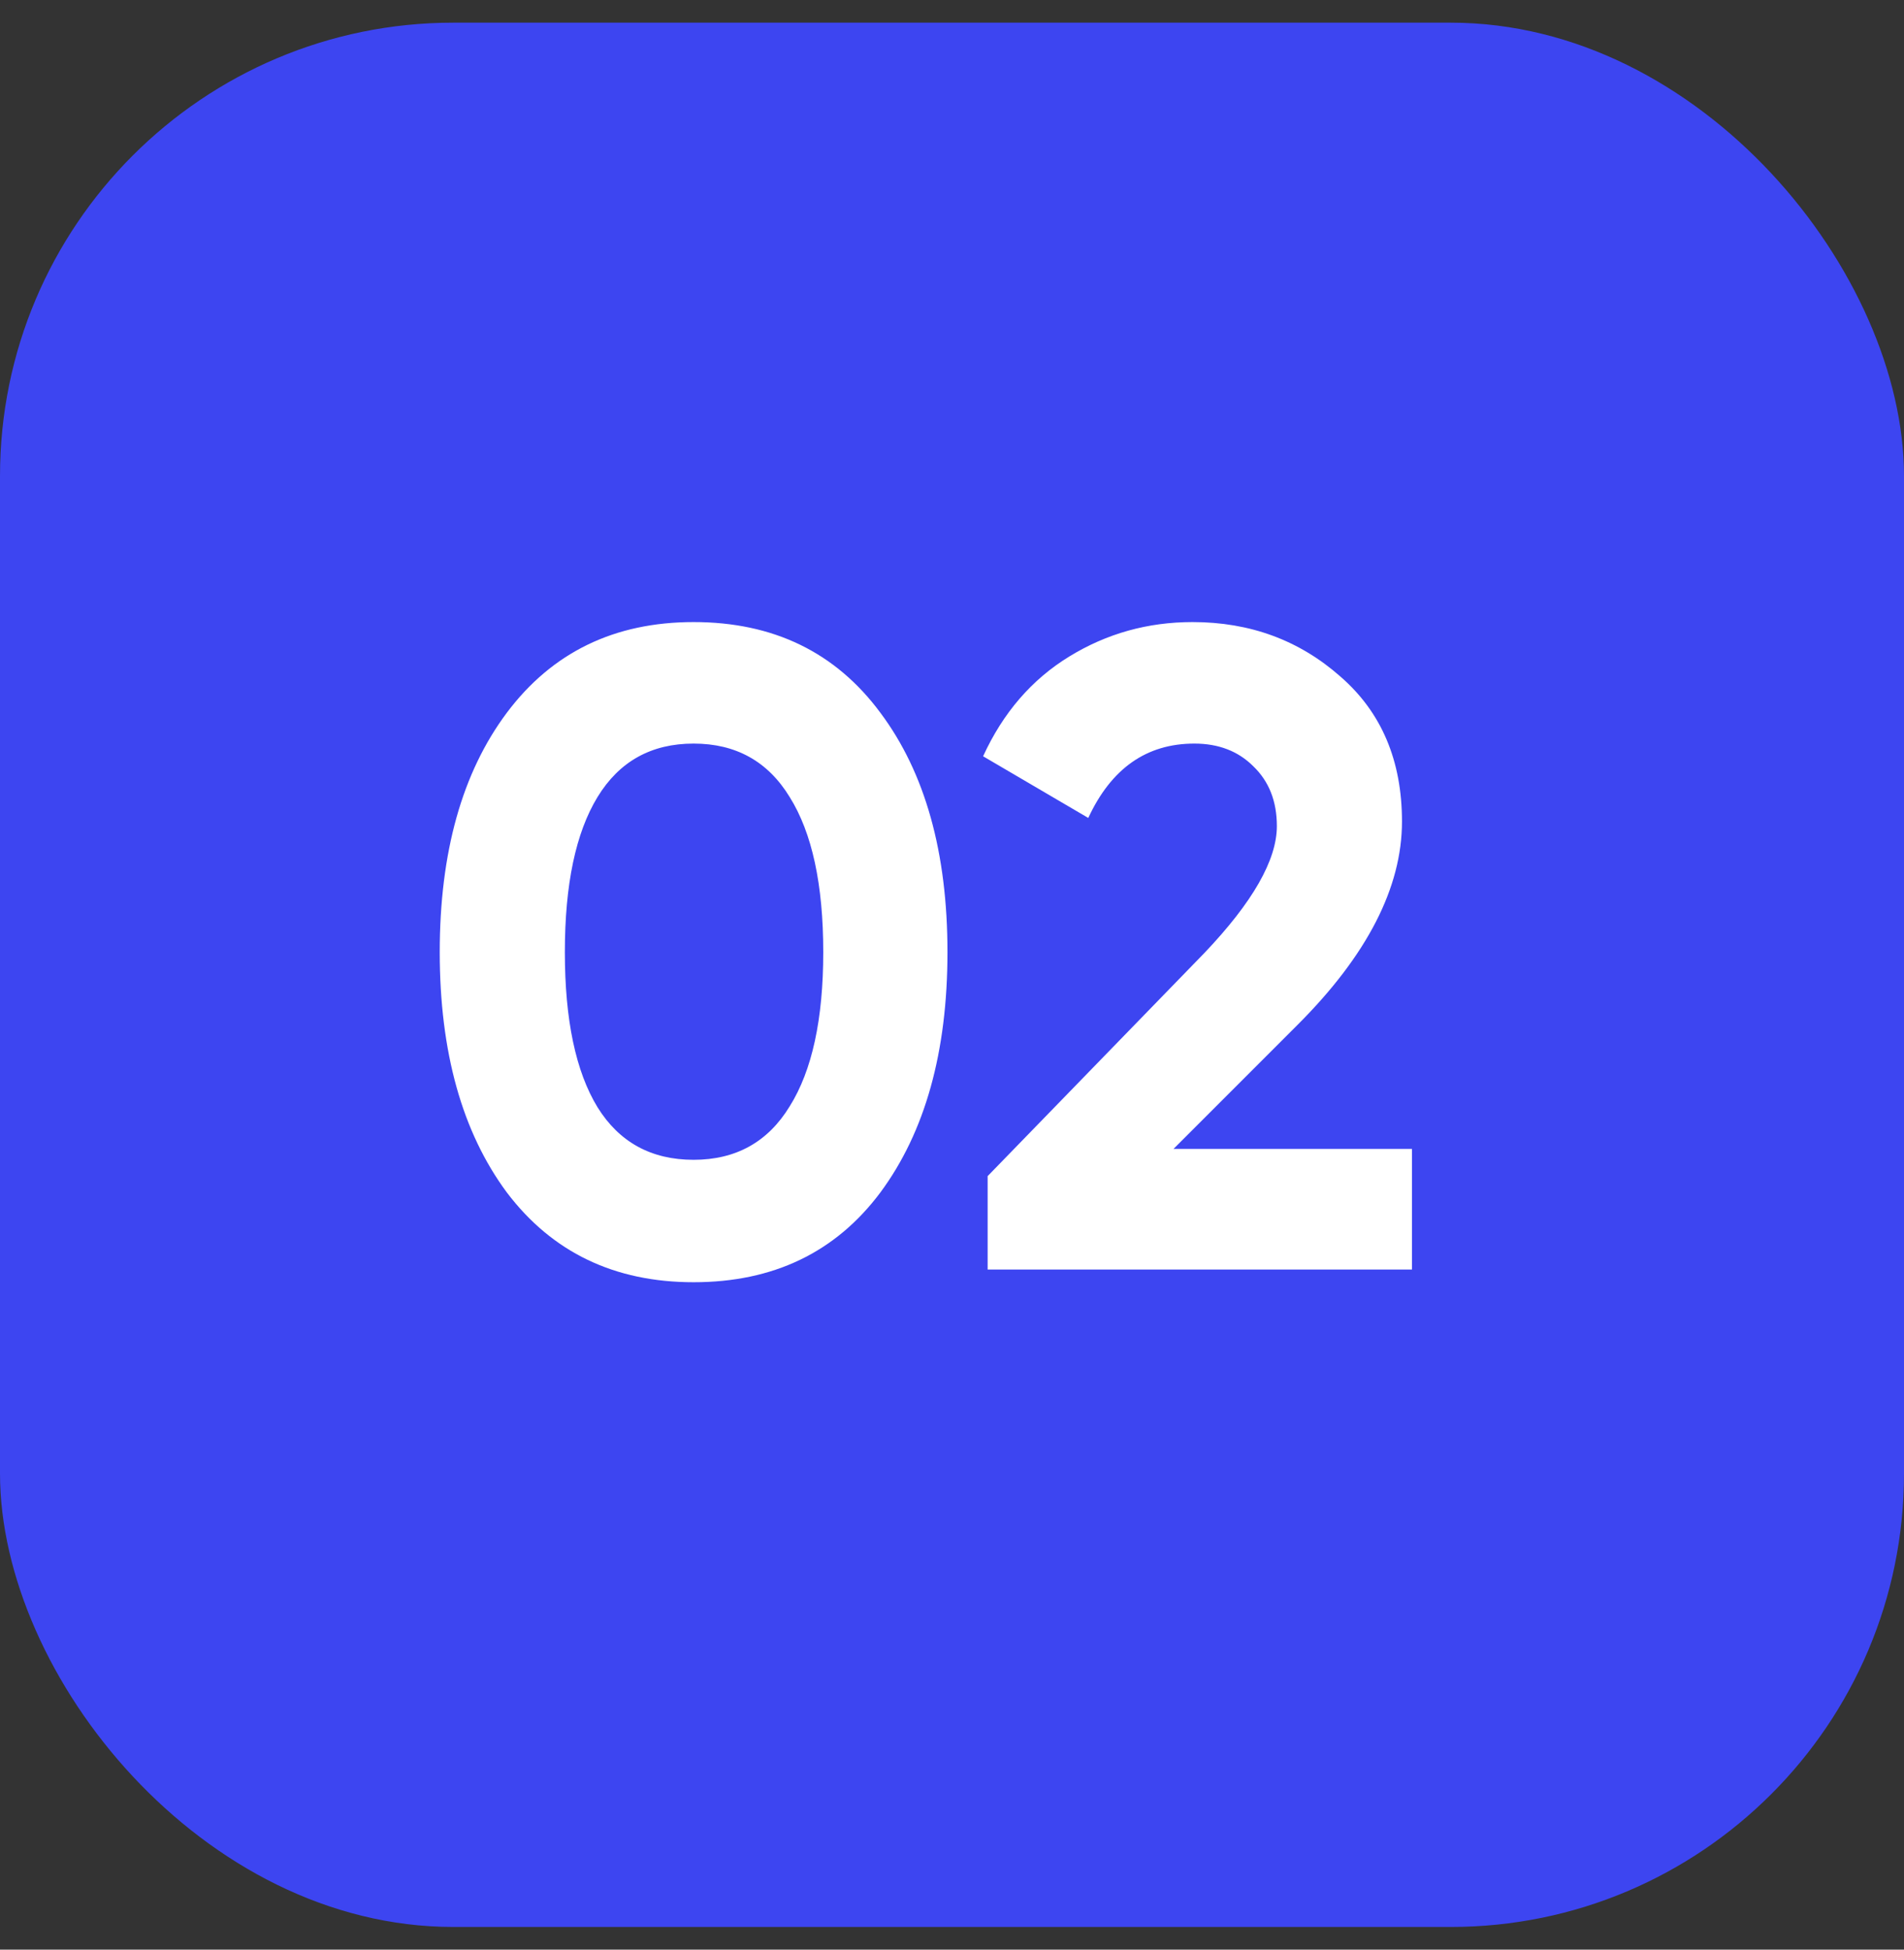 <?xml version="1.0" encoding="UTF-8"?> <svg xmlns="http://www.w3.org/2000/svg" width="42" height="43" viewBox="0 0 42 43" fill="none"><rect x="0" y="0" width="42" height="43" fill="#333333" stroke="none"/> <rect y="0.5" width="42" height="42" rx="10" fill="#3D45F1"></rect> <path d="M15.3 28.28C13.553 28.28 12.18 27.62 11.18 26.3C10.193 24.967 9.7 23.2 9.7 21C9.7 18.8 10.193 17.04 11.18 15.72C12.18 14.387 13.553 13.72 15.3 13.72C17.06 13.72 18.433 14.387 19.42 15.72C20.407 17.04 20.9 18.8 20.9 21C20.9 23.2 20.407 24.967 19.42 26.3C18.433 27.62 17.06 28.28 15.3 28.28ZM13.18 24.42C13.66 25.193 14.367 25.58 15.3 25.58C16.233 25.58 16.94 25.187 17.42 24.4C17.913 23.613 18.16 22.48 18.16 21C18.16 19.507 17.913 18.367 17.42 17.58C16.94 16.793 16.233 16.4 15.3 16.4C14.367 16.4 13.66 16.793 13.18 17.58C12.7 18.367 12.46 19.507 12.46 21C12.46 22.493 12.7 23.633 13.18 24.42ZM21.786 28V25.94L26.566 21.02C27.633 19.9 28.166 18.967 28.166 18.22C28.166 17.673 27.993 17.233 27.646 16.9C27.313 16.567 26.879 16.4 26.346 16.4C25.293 16.4 24.513 16.947 24.006 18.04L21.686 16.68C22.126 15.72 22.759 14.987 23.586 14.48C24.413 13.973 25.319 13.72 26.306 13.72C27.573 13.72 28.659 14.12 29.566 14.92C30.473 15.707 30.926 16.773 30.926 18.12C30.926 19.573 30.159 21.067 28.626 22.6L25.886 25.34H31.146V28H21.786Z" fill="white"></path> </svg> 